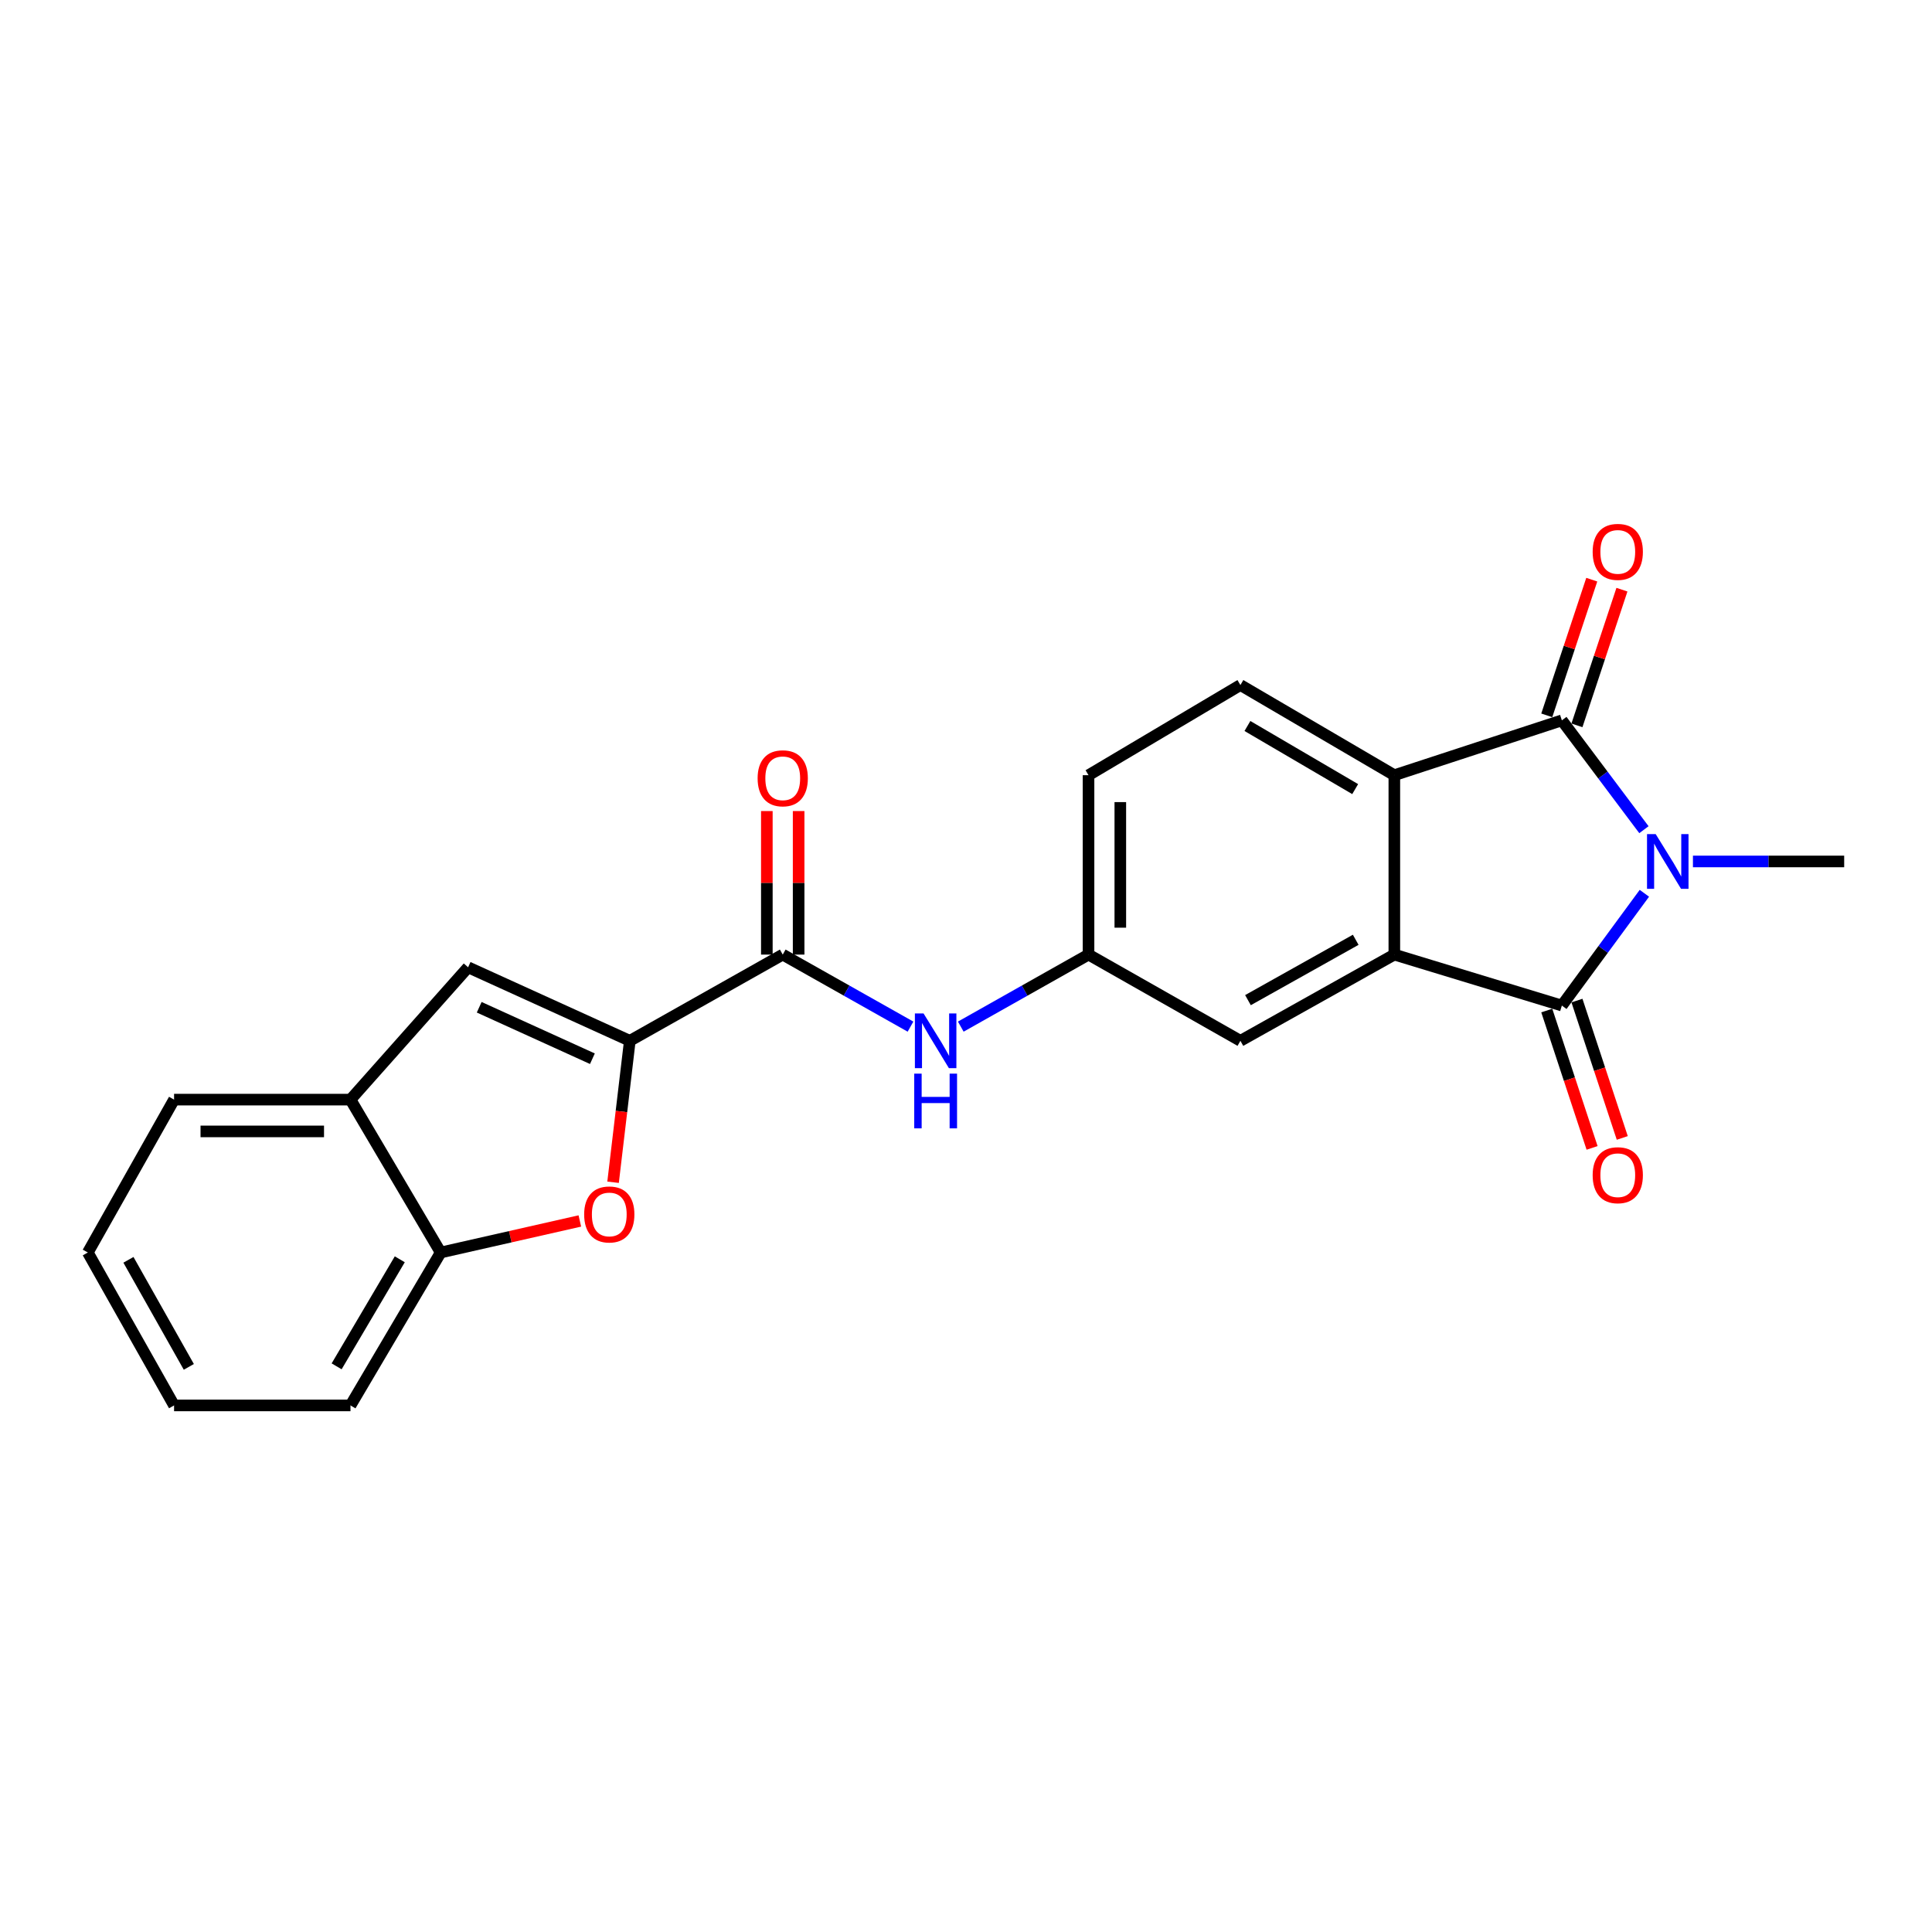 <?xml version='1.0' encoding='iso-8859-1'?>
<svg version='1.1' baseProfile='full'
              xmlns='http://www.w3.org/2000/svg'
                      xmlns:rdkit='http://www.rdkit.org/xml'
                      xmlns:xlink='http://www.w3.org/1999/xlink'
                  xml:space='preserve'
width='1000px' height='1000px' viewBox='0 0 1000 1000'>
<!-- END OF HEADER -->
<rect style='opacity:1.0;fill:#FFFFFF;stroke:none' width='1000' height='1000' x='0' y='0'> </rect>
<path class='bond-0' d='M 851.129,462.36 L 829.773,491.418' style='fill:none;fill-rule:evenodd;stroke:#0000FF;stroke-width:6px;stroke-linecap:butt;stroke-linejoin:miter;stroke-opacity:1' />
<path class='bond-0' d='M 829.773,491.418 L 808.417,520.477' style='fill:none;fill-rule:evenodd;stroke:#000000;stroke-width:6px;stroke-linecap:butt;stroke-linejoin:miter;stroke-opacity:1' />
<path class='bond-1' d='M 850.894,429.443 L 829.656,401.146' style='fill:none;fill-rule:evenodd;stroke:#0000FF;stroke-width:6px;stroke-linecap:butt;stroke-linejoin:miter;stroke-opacity:1' />
<path class='bond-1' d='M 829.656,401.146 L 808.417,372.849' style='fill:none;fill-rule:evenodd;stroke:#000000;stroke-width:6px;stroke-linecap:butt;stroke-linejoin:miter;stroke-opacity:1' />
<path class='bond-17' d='M 876.259,445.886 L 915.402,445.886' style='fill:none;fill-rule:evenodd;stroke:#0000FF;stroke-width:6px;stroke-linecap:butt;stroke-linejoin:miter;stroke-opacity:1' />
<path class='bond-17' d='M 915.402,445.886 L 954.545,445.886' style='fill:none;fill-rule:evenodd;stroke:#000000;stroke-width:6px;stroke-linecap:butt;stroke-linejoin:miter;stroke-opacity:1' />
<path class='bond-2' d='M 808.417,520.477 L 721.706,494.096' style='fill:none;fill-rule:evenodd;stroke:#000000;stroke-width:6px;stroke-linecap:butt;stroke-linejoin:miter;stroke-opacity:1' />
<path class='bond-13' d='M 800.605,523.054 L 812.332,558.602' style='fill:none;fill-rule:evenodd;stroke:#000000;stroke-width:6px;stroke-linecap:butt;stroke-linejoin:miter;stroke-opacity:1' />
<path class='bond-13' d='M 812.332,558.602 L 824.059,594.151' style='fill:none;fill-rule:evenodd;stroke:#FF0000;stroke-width:6px;stroke-linecap:butt;stroke-linejoin:miter;stroke-opacity:1' />
<path class='bond-13' d='M 816.23,517.899 L 827.957,553.448' style='fill:none;fill-rule:evenodd;stroke:#000000;stroke-width:6px;stroke-linecap:butt;stroke-linejoin:miter;stroke-opacity:1' />
<path class='bond-13' d='M 827.957,553.448 L 839.685,588.996' style='fill:none;fill-rule:evenodd;stroke:#FF0000;stroke-width:6px;stroke-linecap:butt;stroke-linejoin:miter;stroke-opacity:1' />
<path class='bond-3' d='M 808.417,372.849 L 721.706,401.241' style='fill:none;fill-rule:evenodd;stroke:#000000;stroke-width:6px;stroke-linecap:butt;stroke-linejoin:miter;stroke-opacity:1' />
<path class='bond-14' d='M 816.226,375.439 L 827.868,340.329' style='fill:none;fill-rule:evenodd;stroke:#000000;stroke-width:6px;stroke-linecap:butt;stroke-linejoin:miter;stroke-opacity:1' />
<path class='bond-14' d='M 827.868,340.329 L 839.51,305.219' style='fill:none;fill-rule:evenodd;stroke:#FF0000;stroke-width:6px;stroke-linecap:butt;stroke-linejoin:miter;stroke-opacity:1' />
<path class='bond-14' d='M 800.609,370.26 L 812.251,335.15' style='fill:none;fill-rule:evenodd;stroke:#000000;stroke-width:6px;stroke-linecap:butt;stroke-linejoin:miter;stroke-opacity:1' />
<path class='bond-14' d='M 812.251,335.15 L 823.893,300.041' style='fill:none;fill-rule:evenodd;stroke:#FF0000;stroke-width:6px;stroke-linecap:butt;stroke-linejoin:miter;stroke-opacity:1' />
<path class='bond-12' d='M 721.706,494.096 L 642.033,538.722' style='fill:none;fill-rule:evenodd;stroke:#000000;stroke-width:6px;stroke-linecap:butt;stroke-linejoin:miter;stroke-opacity:1' />
<path class='bond-12' d='M 701.714,486.434 L 645.943,517.673' style='fill:none;fill-rule:evenodd;stroke:#000000;stroke-width:6px;stroke-linecap:butt;stroke-linejoin:miter;stroke-opacity:1' />
<path class='bond-23' d='M 721.706,494.096 L 721.706,401.241' style='fill:none;fill-rule:evenodd;stroke:#000000;stroke-width:6px;stroke-linecap:butt;stroke-linejoin:miter;stroke-opacity:1' />
<path class='bond-11' d='M 721.706,401.241 L 642.033,354.577' style='fill:none;fill-rule:evenodd;stroke:#000000;stroke-width:6px;stroke-linecap:butt;stroke-linejoin:miter;stroke-opacity:1' />
<path class='bond-11' d='M 701.439,408.439 L 645.668,375.774' style='fill:none;fill-rule:evenodd;stroke:#000000;stroke-width:6px;stroke-linecap:butt;stroke-linejoin:miter;stroke-opacity:1' />
<path class='bond-4' d='M 325.992,538.722 L 405.144,494.096' style='fill:none;fill-rule:evenodd;stroke:#000000;stroke-width:6px;stroke-linecap:butt;stroke-linejoin:miter;stroke-opacity:1' />
<path class='bond-5' d='M 325.992,538.722 L 321.658,575.328' style='fill:none;fill-rule:evenodd;stroke:#000000;stroke-width:6px;stroke-linecap:butt;stroke-linejoin:miter;stroke-opacity:1' />
<path class='bond-5' d='M 321.658,575.328 L 317.324,611.934' style='fill:none;fill-rule:evenodd;stroke:#FF0000;stroke-width:6px;stroke-linecap:butt;stroke-linejoin:miter;stroke-opacity:1' />
<path class='bond-7' d='M 325.992,538.722 L 242.288,500.668' style='fill:none;fill-rule:evenodd;stroke:#000000;stroke-width:6px;stroke-linecap:butt;stroke-linejoin:miter;stroke-opacity:1' />
<path class='bond-7' d='M 306.627,547.992 L 248.034,521.355' style='fill:none;fill-rule:evenodd;stroke:#000000;stroke-width:6px;stroke-linecap:butt;stroke-linejoin:miter;stroke-opacity:1' />
<path class='bond-9' d='M 300.124,631.968 L 264.112,640.132' style='fill:none;fill-rule:evenodd;stroke:#FF0000;stroke-width:6px;stroke-linecap:butt;stroke-linejoin:miter;stroke-opacity:1' />
<path class='bond-9' d='M 264.112,640.132 L 228.101,648.295' style='fill:none;fill-rule:evenodd;stroke:#000000;stroke-width:6px;stroke-linecap:butt;stroke-linejoin:miter;stroke-opacity:1' />
<path class='bond-6' d='M 405.144,494.096 L 438.21,512.74' style='fill:none;fill-rule:evenodd;stroke:#000000;stroke-width:6px;stroke-linecap:butt;stroke-linejoin:miter;stroke-opacity:1' />
<path class='bond-6' d='M 438.21,512.74 L 471.275,531.385' style='fill:none;fill-rule:evenodd;stroke:#0000FF;stroke-width:6px;stroke-linecap:butt;stroke-linejoin:miter;stroke-opacity:1' />
<path class='bond-16' d='M 413.371,494.096 L 413.371,456.949' style='fill:none;fill-rule:evenodd;stroke:#000000;stroke-width:6px;stroke-linecap:butt;stroke-linejoin:miter;stroke-opacity:1' />
<path class='bond-16' d='M 413.371,456.949 L 413.371,419.802' style='fill:none;fill-rule:evenodd;stroke:#FF0000;stroke-width:6px;stroke-linecap:butt;stroke-linejoin:miter;stroke-opacity:1' />
<path class='bond-16' d='M 396.917,494.096 L 396.917,456.949' style='fill:none;fill-rule:evenodd;stroke:#000000;stroke-width:6px;stroke-linecap:butt;stroke-linejoin:miter;stroke-opacity:1' />
<path class='bond-16' d='M 396.917,456.949 L 396.917,419.802' style='fill:none;fill-rule:evenodd;stroke:#FF0000;stroke-width:6px;stroke-linecap:butt;stroke-linejoin:miter;stroke-opacity:1' />
<path class='bond-10' d='M 242.288,500.668 L 181.409,569.162' style='fill:none;fill-rule:evenodd;stroke:#000000;stroke-width:6px;stroke-linecap:butt;stroke-linejoin:miter;stroke-opacity:1' />
<path class='bond-8' d='M 497.298,531.384 L 530.359,512.74' style='fill:none;fill-rule:evenodd;stroke:#0000FF;stroke-width:6px;stroke-linecap:butt;stroke-linejoin:miter;stroke-opacity:1' />
<path class='bond-8' d='M 530.359,512.74 L 563.42,494.096' style='fill:none;fill-rule:evenodd;stroke:#000000;stroke-width:6px;stroke-linecap:butt;stroke-linejoin:miter;stroke-opacity:1' />
<path class='bond-19' d='M 228.101,648.295 L 181.409,727.447' style='fill:none;fill-rule:evenodd;stroke:#000000;stroke-width:6px;stroke-linecap:butt;stroke-linejoin:miter;stroke-opacity:1' />
<path class='bond-19' d='M 206.925,651.808 L 174.241,707.214' style='fill:none;fill-rule:evenodd;stroke:#000000;stroke-width:6px;stroke-linecap:butt;stroke-linejoin:miter;stroke-opacity:1' />
<path class='bond-25' d='M 228.101,648.295 L 181.409,569.162' style='fill:none;fill-rule:evenodd;stroke:#000000;stroke-width:6px;stroke-linecap:butt;stroke-linejoin:miter;stroke-opacity:1' />
<path class='bond-20' d='M 181.409,569.162 L 90.099,569.162' style='fill:none;fill-rule:evenodd;stroke:#000000;stroke-width:6px;stroke-linecap:butt;stroke-linejoin:miter;stroke-opacity:1' />
<path class='bond-20' d='M 167.712,585.615 L 103.796,585.615' style='fill:none;fill-rule:evenodd;stroke:#000000;stroke-width:6px;stroke-linecap:butt;stroke-linejoin:miter;stroke-opacity:1' />
<path class='bond-18' d='M 642.033,354.577 L 563.42,401.241' style='fill:none;fill-rule:evenodd;stroke:#000000;stroke-width:6px;stroke-linecap:butt;stroke-linejoin:miter;stroke-opacity:1' />
<path class='bond-15' d='M 642.033,538.722 L 563.42,494.096' style='fill:none;fill-rule:evenodd;stroke:#000000;stroke-width:6px;stroke-linecap:butt;stroke-linejoin:miter;stroke-opacity:1' />
<path class='bond-24' d='M 563.42,494.096 L 563.42,401.241' style='fill:none;fill-rule:evenodd;stroke:#000000;stroke-width:6px;stroke-linecap:butt;stroke-linejoin:miter;stroke-opacity:1' />
<path class='bond-24' d='M 579.874,480.167 L 579.874,415.169' style='fill:none;fill-rule:evenodd;stroke:#000000;stroke-width:6px;stroke-linecap:butt;stroke-linejoin:miter;stroke-opacity:1' />
<path class='bond-22' d='M 181.409,727.447 L 90.099,727.447' style='fill:none;fill-rule:evenodd;stroke:#000000;stroke-width:6px;stroke-linecap:butt;stroke-linejoin:miter;stroke-opacity:1' />
<path class='bond-21' d='M 90.099,569.162 L 45.455,648.295' style='fill:none;fill-rule:evenodd;stroke:#000000;stroke-width:6px;stroke-linecap:butt;stroke-linejoin:miter;stroke-opacity:1' />
<path class='bond-26' d='M 45.455,648.295 L 90.099,727.447' style='fill:none;fill-rule:evenodd;stroke:#000000;stroke-width:6px;stroke-linecap:butt;stroke-linejoin:miter;stroke-opacity:1' />
<path class='bond-26' d='M 66.483,652.085 L 97.734,707.491' style='fill:none;fill-rule:evenodd;stroke:#000000;stroke-width:6px;stroke-linecap:butt;stroke-linejoin:miter;stroke-opacity:1' />
<path  class='atom-0' d='M 856.976 431.726
L 866.256 446.726
Q 867.176 448.206, 868.656 450.886
Q 870.136 453.566, 870.216 453.726
L 870.216 431.726
L 873.976 431.726
L 873.976 460.046
L 870.096 460.046
L 860.136 443.646
Q 858.976 441.726, 857.736 439.526
Q 856.536 437.326, 856.176 436.646
L 856.176 460.046
L 852.496 460.046
L 852.496 431.726
L 856.976 431.726
' fill='#0000FF'/>
<path  class='atom-6' d='M 302.361 628.594
Q 302.361 621.794, 305.721 617.994
Q 309.081 614.194, 315.361 614.194
Q 321.641 614.194, 325.001 617.994
Q 328.361 621.794, 328.361 628.594
Q 328.361 635.474, 324.961 639.394
Q 321.561 643.274, 315.361 643.274
Q 309.121 643.274, 305.721 639.394
Q 302.361 635.514, 302.361 628.594
M 315.361 640.074
Q 319.681 640.074, 322.001 637.194
Q 324.361 634.274, 324.361 628.594
Q 324.361 623.034, 322.001 620.234
Q 319.681 617.394, 315.361 617.394
Q 311.041 617.394, 308.681 620.194
Q 306.361 622.994, 306.361 628.594
Q 306.361 634.314, 308.681 637.194
Q 311.041 640.074, 315.361 640.074
' fill='#FF0000'/>
<path  class='atom-9' d='M 478.027 524.562
L 487.307 539.562
Q 488.227 541.042, 489.707 543.722
Q 491.187 546.402, 491.267 546.562
L 491.267 524.562
L 495.027 524.562
L 495.027 552.882
L 491.147 552.882
L 481.187 536.482
Q 480.027 534.562, 478.787 532.362
Q 477.587 530.162, 477.227 529.482
L 477.227 552.882
L 473.547 552.882
L 473.547 524.562
L 478.027 524.562
' fill='#0000FF'/>
<path  class='atom-9' d='M 473.207 555.714
L 477.047 555.714
L 477.047 567.754
L 491.527 567.754
L 491.527 555.714
L 495.367 555.714
L 495.367 584.034
L 491.527 584.034
L 491.527 570.954
L 477.047 570.954
L 477.047 584.034
L 473.207 584.034
L 473.207 555.714
' fill='#0000FF'/>
<path  class='atom-14' d='M 824.358 608.283
Q 824.358 601.483, 827.718 597.683
Q 831.078 593.883, 837.358 593.883
Q 843.638 593.883, 846.998 597.683
Q 850.358 601.483, 850.358 608.283
Q 850.358 615.163, 846.958 619.083
Q 843.558 622.963, 837.358 622.963
Q 831.118 622.963, 827.718 619.083
Q 824.358 615.203, 824.358 608.283
M 837.358 619.763
Q 841.678 619.763, 843.998 616.883
Q 846.358 613.963, 846.358 608.283
Q 846.358 602.723, 843.998 599.923
Q 841.678 597.083, 837.358 597.083
Q 833.038 597.083, 830.678 599.883
Q 828.358 602.683, 828.358 608.283
Q 828.358 614.003, 830.678 616.883
Q 833.038 619.763, 837.358 619.763
' fill='#FF0000'/>
<path  class='atom-15' d='M 824.358 285.651
Q 824.358 278.851, 827.718 275.051
Q 831.078 271.251, 837.358 271.251
Q 843.638 271.251, 846.998 275.051
Q 850.358 278.851, 850.358 285.651
Q 850.358 292.531, 846.958 296.451
Q 843.558 300.331, 837.358 300.331
Q 831.118 300.331, 827.718 296.451
Q 824.358 292.571, 824.358 285.651
M 837.358 297.131
Q 841.678 297.131, 843.998 294.251
Q 846.358 291.331, 846.358 285.651
Q 846.358 280.091, 843.998 277.291
Q 841.678 274.451, 837.358 274.451
Q 833.038 274.451, 830.678 277.251
Q 828.358 280.051, 828.358 285.651
Q 828.358 291.371, 830.678 294.251
Q 833.038 297.131, 837.358 297.131
' fill='#FF0000'/>
<path  class='atom-17' d='M 392.144 402.839
Q 392.144 396.039, 395.504 392.239
Q 398.864 388.439, 405.144 388.439
Q 411.424 388.439, 414.784 392.239
Q 418.144 396.039, 418.144 402.839
Q 418.144 409.719, 414.744 413.639
Q 411.344 417.519, 405.144 417.519
Q 398.904 417.519, 395.504 413.639
Q 392.144 409.759, 392.144 402.839
M 405.144 414.319
Q 409.464 414.319, 411.784 411.439
Q 414.144 408.519, 414.144 402.839
Q 414.144 397.279, 411.784 394.479
Q 409.464 391.639, 405.144 391.639
Q 400.824 391.639, 398.464 394.439
Q 396.144 397.239, 396.144 402.839
Q 396.144 408.559, 398.464 411.439
Q 400.824 414.319, 405.144 414.319
' fill='#FF0000'/>
</svg>
